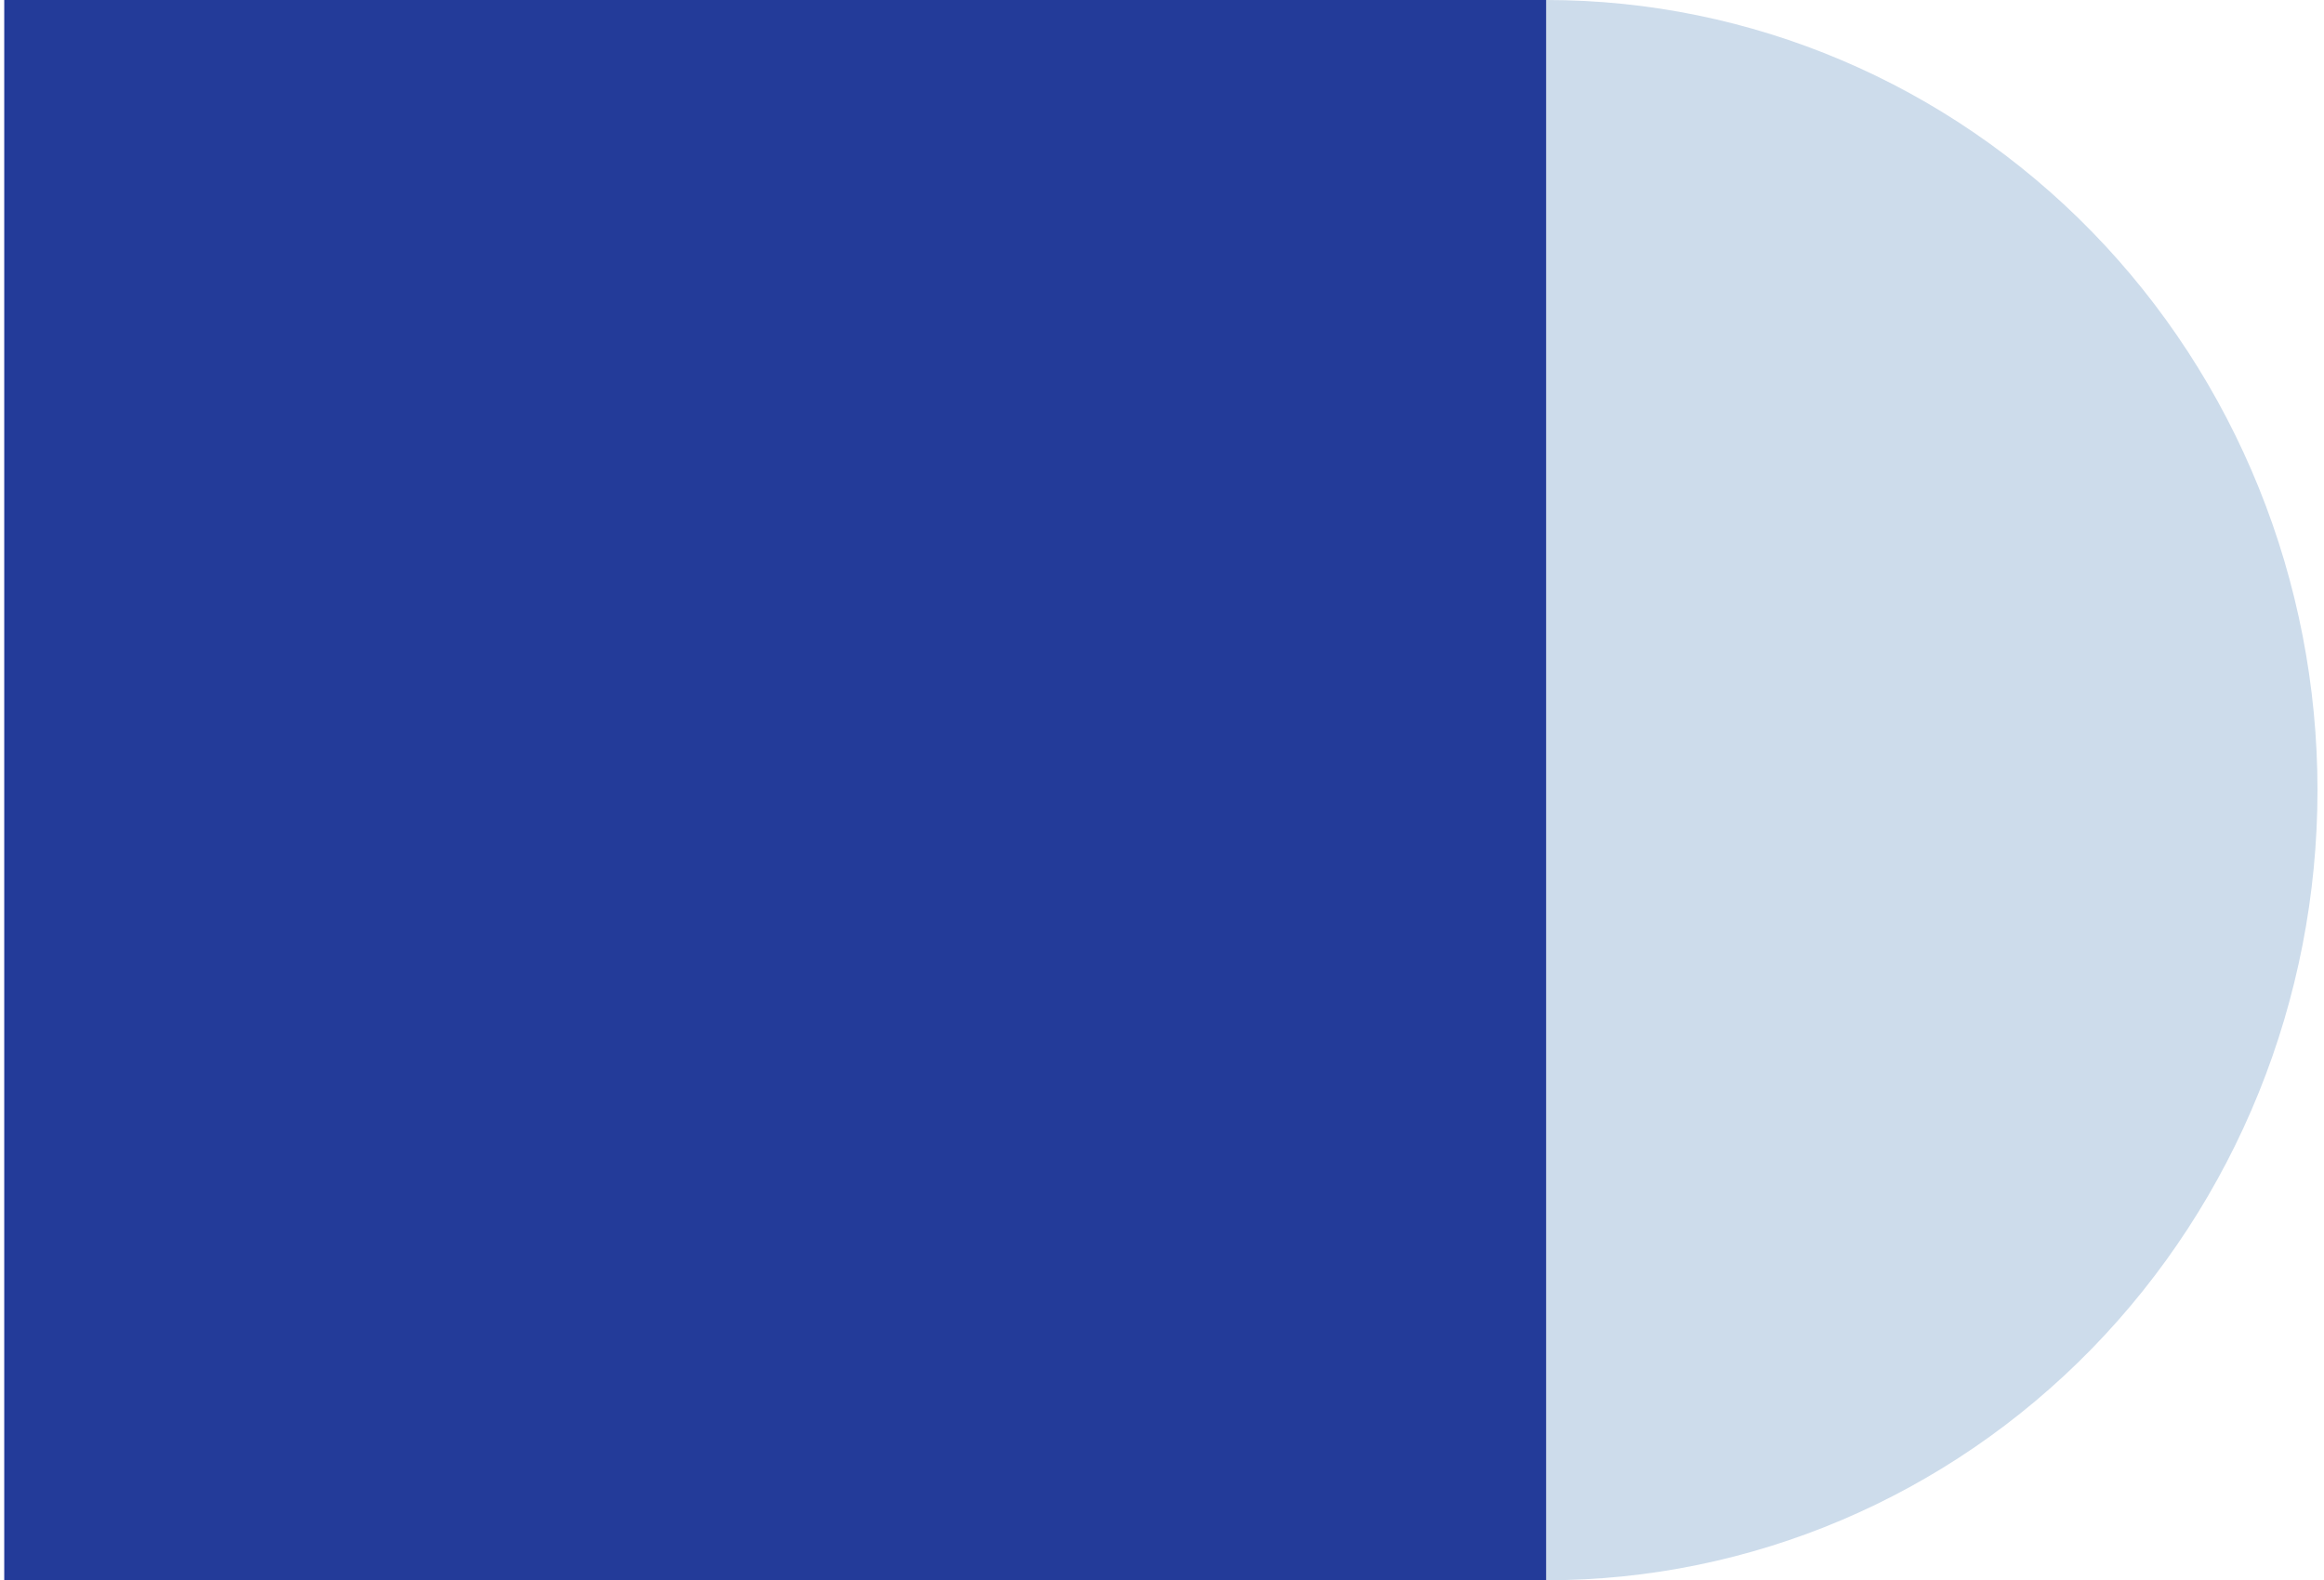 <?xml version="1.0" encoding="UTF-8"?> <svg xmlns="http://www.w3.org/2000/svg" width="347" height="236" viewBox="0 0 347 236" fill="none"> <path d="M230.896 0H0.632V236H230.896V0Z" fill="#233B99"></path> <path d="M230.896 236C261.431 236 290.715 223.568 312.307 201.439C333.898 179.309 346.028 149.296 346.028 118C346.028 86.704 333.898 56.691 312.307 34.561C290.715 12.432 261.431 6.09347e-06 230.896 0V118V236Z" fill="#CDDCEB"></path> </svg> 